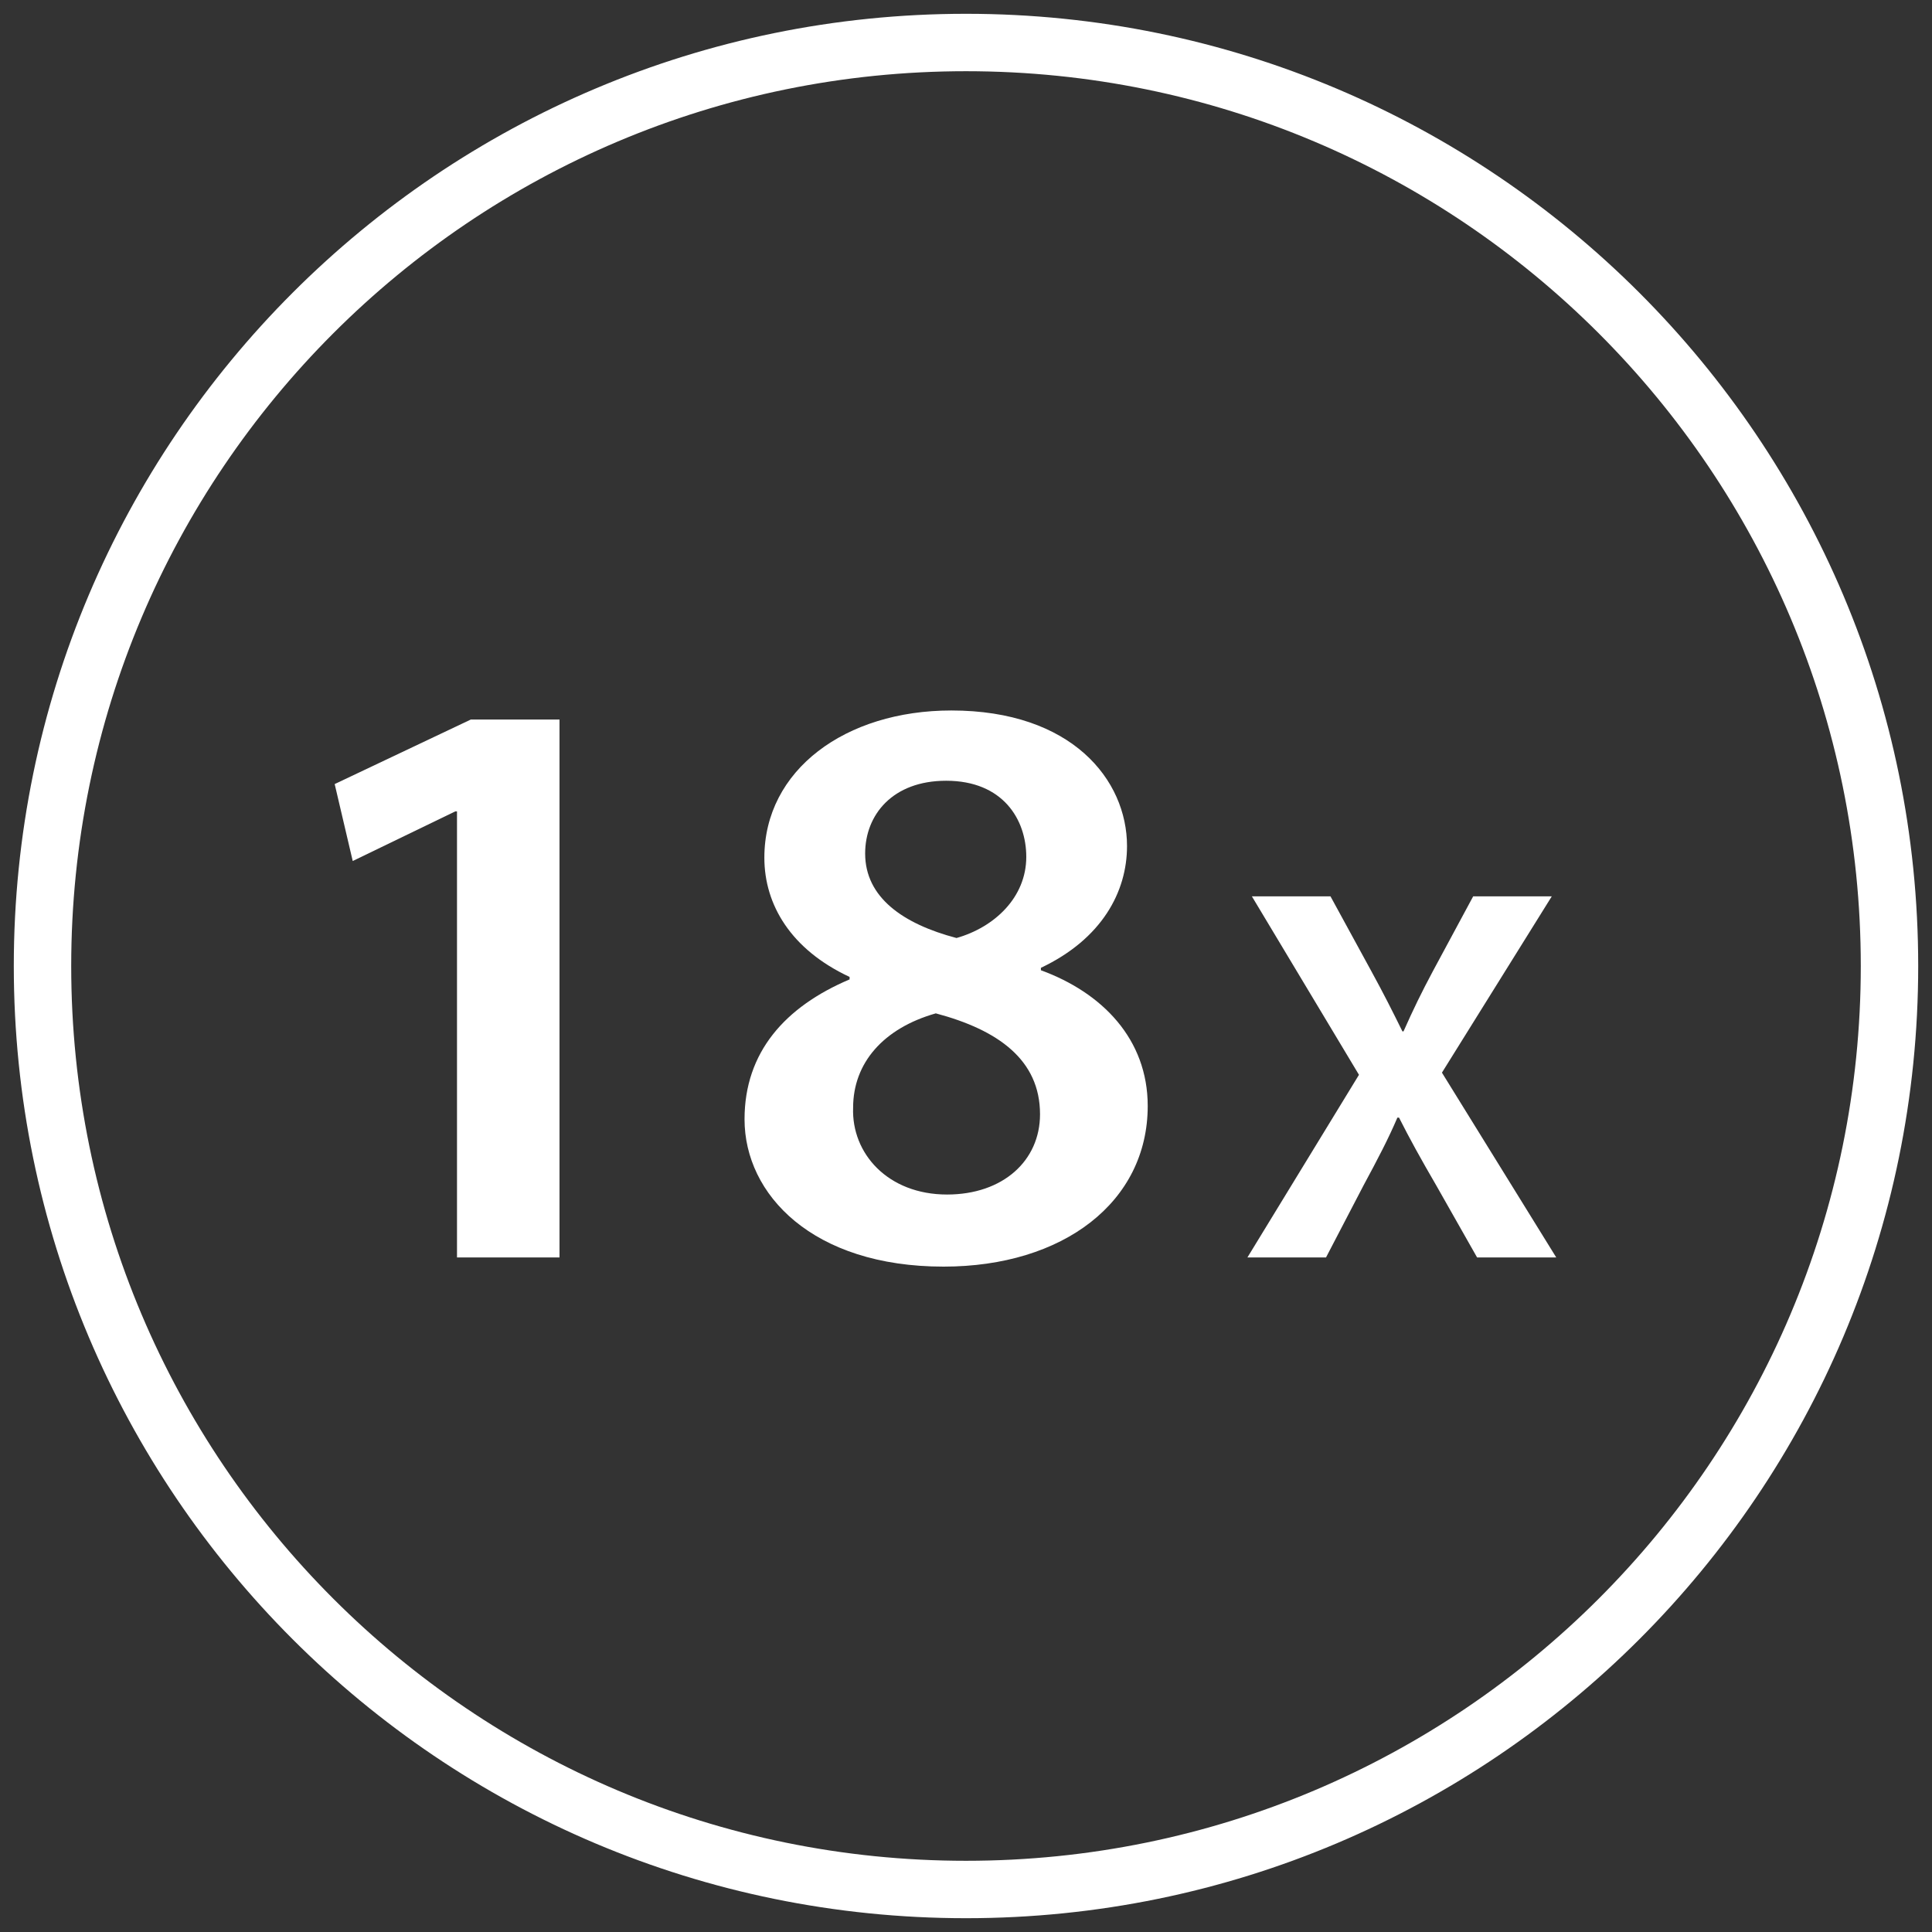 <?xml version="1.0" encoding="iso-8859-1"?>
<!-- Generator: Adobe Illustrator 18.0.0, SVG Export Plug-In . SVG Version: 6.00 Build 0)  -->
<!DOCTYPE svg PUBLIC "-//W3C//DTD SVG 1.1//EN" "http://www.w3.org/Graphics/SVG/1.1/DTD/svg11.dtd">
<svg version="1.1" id="Capa_1" xmlns="http://www.w3.org/2000/svg" xmlns:xlink="http://www.w3.org/1999/xlink" x="0px" y="0px"
	 viewBox="0 0 35 35" style="enable-background:new 0 0 35 35;" xml:space="preserve">
<rect x="0" y="0" width="35" height="35" fill="#333333" stroke="none"/>
<g>
	<path style="fill:#FFFFFF;" d="M8.279,14.699H8.248L6.39,15.598l-0.327-1.394l2.466-1.169h1.607v9.745H8.279V14.699z"/>
	<path style="fill:#FFFFFF;" d="M13.488,20.277c0-1.215,0.734-2.039,1.903-2.534v-0.045c-1.06-0.495-1.544-1.305-1.544-2.16
		c0-1.589,1.467-2.667,3.387-2.667c2.184,0,3.183,1.258,3.183,2.457c0,0.825-0.452,1.68-1.56,2.205v0.044
		c1.108,0.405,1.935,1.245,1.935,2.459c0,1.739-1.529,2.91-3.699,2.91C14.722,22.946,13.488,21.64,13.488,20.277z M18.841,20.186
		c0-0.989-0.764-1.529-1.888-1.828c-0.951,0.27-1.498,0.9-1.498,1.709c-0.031,0.825,0.625,1.573,1.702,1.573
		C18.17,21.64,18.841,21.027,18.841,20.186z M15.673,15.463c0,0.795,0.687,1.275,1.655,1.53c0.687-0.195,1.264-0.735,1.264-1.47
		c0-0.675-0.421-1.379-1.452-1.379C16.172,14.144,15.673,14.759,15.673,15.463z"/>
	<path style="fill:#FFFFFF;" d="M26.759,22.78l-0.737-1.3c-0.293-0.504-0.485-0.853-0.677-1.233h-0.03
		c-0.162,0.379-0.344,0.728-0.616,1.233l-0.677,1.3h-1.424l2.021-3.309l-1.94-3.233h1.424l0.737,1.35
		c0.223,0.407,0.384,0.727,0.566,1.096h0.02c0.182-0.409,0.323-0.699,0.535-1.096l0.727-1.35h1.424l-1.99,3.194l2.071,3.348H26.759z
		"/>
</g>
<path style="fill:#FFFFFF;" d="M34.75,17.5c0,9.527-7.723,17.25-17.25,17.25S0.25,27.027,0.25,17.5S7.973,0.25,17.5,0.25
	S34.75,7.973,34.75,17.5z M17.5,1.29C8.548,1.29,1.29,8.548,1.29,17.5S8.548,33.71,17.5,33.71s16.21-7.257,16.21-16.21
	S26.452,1.29,17.5,1.29z"/>
</svg>
